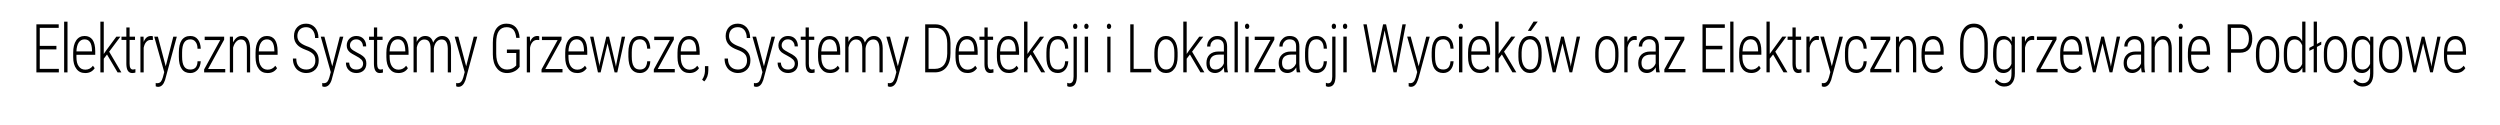 <?xml version="1.0" standalone="no"?><!DOCTYPE svg PUBLIC "-//W3C//DTD SVG 1.1//EN" "http://www.w3.org/Graphics/SVG/1.1/DTD/svg11.dtd"><svg xmlns="http://www.w3.org/2000/svg" version="1.1" width="1848px" height="92.5px" viewBox="0 -16 1848 92.5" style="top:-16px"><desc>Elektryczne Systemy Grzewcze, Systemy Detekcji i Lokalizacji Wyciek w oraz Elektryczne Ogrzewanie Pod ogowe</desc><defs/><g id="Polygon118781"><path d="m41.7 20.5l-12.3 0l0 14.4l14.1 0l0 2.6l-16.6 0l0-35.5l16.5 0l0 2.6l-14 0l0 13.3l12.3 0l0 2.6zm8.2 17l-2.5 0l0-37.5l2.5 0l0 37.5zm20.1-3.1c-1.6 2.4-3.9 3.6-7 3.6c-2.8 0-5-1-6.5-3.1c-1.6-2-2.4-4.9-2.4-8.7c0 0 0-3.2 0-3.2c0-3.9.7-6.9 2.2-9.1c1.5-2.2 3.6-3.3 6.2-3.3c2.6 0 4.5.9 5.9 2.8c1.3 1.9 2 4.7 2 8.6c.04 0 0 2.5 0 2.5l-13.9 0c0 0-.03 1.53 0 1.5c0 3.1.5 5.4 1.7 7c1.1 1.7 2.8 2.5 4.9 2.5c2.3 0 4.2-1 5.6-2.9c0 .04 1.3 1.8 1.3 1.8c0 0-.04.05 0 0zm-2-13.1c-.1-5.4-1.9-8.2-5.5-8.2c-1.8 0-3.3.8-4.3 2.3c-1 1.5-1.6 3.7-1.7 6.6c-.01 0 11.5 0 11.5 0l0-.7c0 0 .03-.01 0 0zm11.1 3l-2.4 3.1l0 10.1l-2.5 0l0-37.5l2.5 0l0 23.9l2-2.9l7.3-9.9l3 0l-8.3 11.1l9 15.3l-2.8 0l-7.8-13.2zm16.7-20l0 6.8l4 0l0 2.4l-4 0c0 0 .02 17.58 0 17.6c0 1.4.2 2.5.6 3.2c.4.7 1 1.1 1.9 1.1c.4 0 1-.1 1.8-.3c0 0 0 2.5 0 2.5c-.5.2-1.3.4-2.3.4c-2.9 0-4.3-2.2-4.4-6.6c.01.05 0-17.9 0-17.9l-3.6 0l0-2.4l3.6 0l0-6.8l2.4 0zm17.2 9.3c-.6-.1-1.1-.1-1.5-.1c-1.4 0-2.5.5-3.4 1.5c-.9 1-1.5 2.4-1.9 4.3c-.03-.04 0 18.2 0 18.2l-2.4 0l0-26.4l2.3 0c0 0 .07 3.94.1 3.9c1.1-2.9 2.9-4.4 5.4-4.4c.6 0 1.1.1 1.4.3c0 0 0 2.7 0 2.7zm9.5 19.4l5.6-21.9l2.6 0l-8.3 30.6c0 0-.42 1.49-.4 1.5c-1.1 3.3-2.8 5-5.1 5c-.6 0-1.2-.1-1.8-.4c0 0 0-2.5 0-2.5c.3.2.7.2 1.1.2c1 0 1.9-.3 2.6-1c.6-.7 1.2-1.9 1.6-3.4c.02-.04 1-3.8 1-3.8l-7.4-26.2l2.7 0l5.8 21.9zm18.2 2.4c1.7 0 3-.5 3.9-1.5c.9-1.1 1.4-2.6 1.4-4.6c0 0 2.4 0 2.4 0c-.2 2.7-.9 4.8-2.4 6.4c-1.4 1.5-3.2 2.3-5.3 2.3c-2.8 0-4.9-1-6.3-3c-1.5-2-2.2-5-2.2-9c0 0 0-3.2 0-3.2c0-4 .7-7.1 2.1-9.1c1.5-2.1 3.6-3.1 6.4-3.1c2.3 0 4.2.8 5.5 2.5c1.3 1.6 2.1 3.9 2.2 6.9c0 0-2.4 0-2.4 0c0-2.2-.5-3.9-1.5-5.1c-.9-1.2-2.2-1.8-3.8-1.8c-2.1 0-3.6.8-4.6 2.4c-1 1.6-1.5 4-1.5 7.3c0 0 0 3 0 3c0 3.3.5 5.8 1.5 7.3c1 1.6 2.5 2.3 4.6 2.3zm13.1-.4l12.7 0l0 2.5l-15.6 0l0-2.2l11.9-21.7l-11.5 0l0-2.5l14.4 0l0 2.2l-11.9 21.7zm18.4-23.9c0 0 .08 4.18.1 4.2c.7-1.4 1.6-2.6 2.6-3.4c1.1-.9 2.3-1.3 3.7-1.3c4.1 0 6.2 3.1 6.3 9.2c.02 0 0 17.7 0 17.7l-2.4 0c0 0 .03-17.41 0-17.4c0-2.4-.4-4.1-1.1-5.2c-.7-1.2-1.8-1.7-3.4-1.7c-1.2 0-2.4.5-3.4 1.6c-1 1-1.8 2.5-2.3 4.4c.02-.03 0 18.3 0 18.3l-2.4 0l0-26.4l2.3 0zm32.6 23.3c-1.6 2.4-3.9 3.6-7 3.6c-2.8 0-5-1-6.5-3.1c-1.6-2-2.4-4.9-2.4-8.7c0 0 0-3.2 0-3.2c0-3.9.7-6.9 2.2-9.1c1.5-2.2 3.6-3.3 6.2-3.3c2.6 0 4.5.9 5.9 2.8c1.3 1.9 2 4.7 2 8.6c.03 0 0 2.5 0 2.5l-13.9 0c0 0-.04 1.53 0 1.5c0 3.1.5 5.4 1.7 7c1.1 1.7 2.8 2.5 4.9 2.5c2.3 0 4.2-1 5.6-2.9c-.01.04 1.3 1.8 1.3 1.8c0 0-.05.05 0 0zm-2-13.1c-.1-5.4-1.9-8.2-5.5-8.2c-1.9 0-3.3.8-4.3 2.3c-1.1 1.5-1.6 3.7-1.7 6.6c-.02 0 11.5 0 11.5 0l0-.7c0 0 .02-.01 0 0zm30.3 7.5c0-2-.5-3.6-1.5-4.7c-1.1-1.2-2.9-2.3-5.7-3.3c-2.7-1-4.8-2.2-6-3.5c-1.7-1.7-2.6-3.9-2.6-6.6c0-2.7.8-5 2.5-6.7c1.7-1.7 3.8-2.5 6.5-2.5c2.7 0 4.9 1 6.6 2.9c1.7 2 2.5 4.6 2.5 7.7c0 0-2.5 0-2.5 0c0-2.4-.6-4.3-1.8-5.8c-1.2-1.5-2.8-2.2-4.8-2.2c-2 0-3.6.6-4.8 1.8c-1.1 1.2-1.7 2.8-1.7 4.7c0 1.8.6 3.3 1.6 4.4c1.1 1.2 2.9 2.2 5.2 3.1c2.4.8 4.2 1.8 5.4 2.7c1.2 1 2.1 2.1 2.7 3.4c.6 1.3.9 2.8.9 4.5c0 2.8-.8 5-2.5 6.7c-1.7 1.7-3.9 2.6-6.7 2.6c-1.8 0-3.5-.4-5-1.3c-1.6-.8-2.8-2.1-3.6-3.7c-.9-1.6-1.3-3.5-1.3-5.7c0 0 2.5 0 2.5 0c0 2.6.6 4.5 2 6c1.3 1.4 3.2 2.1 5.4 2.1c2 0 3.6-.6 4.9-1.8c1.2-1.2 1.8-2.8 1.8-4.8zm12.5 4.2l5.6-21.9l2.6 0l-8.3 30.6c0 0-.43 1.49-.4 1.5c-1.1 3.3-2.9 5-5.2 5c-.5 0-1.1-.1-1.7-.4c0 0 0-2.5 0-2.5c.3.2.7.2 1.1.2c1 0 1.9-.3 2.6-1c.6-.7 1.2-1.9 1.6-3.4c.01-.04 1-3.8 1-3.8l-7.4-26.2l2.7 0l5.8 21.9zm22.8-2c0-1.1-.4-2.1-1.3-3c-.8-.8-2.2-1.8-4.2-2.8c-2-1-3.4-1.9-4.2-2.5c-.8-.7-1.4-1.4-1.8-2.2c-.4-.8-.6-1.8-.6-2.9c0-2 .7-3.7 2-5c1.3-1.3 3-2 5.1-2c2.2 0 4 .7 5.3 2.1c1.3 1.4 2 3.3 2 5.6c0 0-2.4 0-2.4 0c0-1.5-.5-2.7-1.4-3.7c-.9-1-2.1-1.5-3.5-1.5c-1.5 0-2.6.4-3.4 1.3c-.9.8-1.3 1.8-1.3 3.1c0 1.1.3 1.9 1 2.6c.6.7 2 1.6 4.1 2.7c2.2 1.1 3.7 2 4.5 2.7c.9.7 1.5 1.5 1.9 2.3c.4.9.6 1.9.6 3.1c0 2.1-.6 3.9-2 5.2c-1.3 1.2-3.1 1.9-5.3 1.9c-2.3 0-4.2-.7-5.7-2.2c-1.4-1.4-2.1-3.2-2.1-5.5c0 0 2.4 0 2.4 0c.1 1.6.6 2.9 1.5 3.8c.9.9 2.2 1.3 3.9 1.3c1.5 0 2.7-.4 3.6-1.2c.9-.8 1.3-1.9 1.3-3.2zm10.4-26.7l0 6.8l4 0l0 2.4l-4 0c0 0 0 17.58 0 17.6c0 1.4.2 2.5.6 3.2c.4.7 1 1.1 1.9 1.1c.4 0 1-.1 1.7-.3c0 0 .1 2.5.1 2.5c-.6.2-1.3.4-2.4.4c-2.8 0-4.2-2.2-4.3-6.6c-.01.05 0-17.9 0-17.9l-3.6 0l0-2.4l3.6 0l0-6.8l2.4 0zm22.7 30.1c-1.5 2.4-3.9 3.6-7 3.6c-2.8 0-4.9-1-6.5-3.1c-1.6-2-2.4-4.9-2.4-8.7c0 0 0-3.2 0-3.2c0-3.9.8-6.9 2.3-9.1c1.5-2.2 3.5-3.3 6.2-3.3c2.5 0 4.5.9 5.8 2.8c1.4 1.9 2 4.7 2.1 8.6c-.03 0 0 2.5 0 2.5l-14 0c0 0 0 1.53 0 1.5c0 3.1.6 5.4 1.7 7c1.2 1.7 2.8 2.5 4.9 2.5c2.3 0 4.2-1 5.6-2.9c.03.04 1.3 1.8 1.3 1.8c0 0-.01.05 0 0zm-1.9-13.1c-.2-5.4-2-8.2-5.5-8.2c-1.9 0-3.4.8-4.4 2.3c-1 1.5-1.6 3.7-1.7 6.6c.02 0 11.6 0 11.6 0l0-.7c0 0-.04-.01 0 0zm8.4-10.2c0 0 .05 3.94 0 3.9c1.5-2.9 3.6-4.4 6.3-4.4c3.1 0 5 1.6 5.9 4.9c.8-1.7 1.7-2.9 2.9-3.7c1.1-.8 2.4-1.2 3.8-1.2c4.2 0 6.4 3.1 6.5 9.2c-.02-.02 0 17.7 0 17.7l-2.4 0c0 0-.03-17.55 0-17.6c-.1-2.2-.4-3.9-1.2-5c-.7-1.2-1.9-1.7-3.5-1.7c-1.5 0-2.8.7-3.8 1.9c-1 1.3-1.6 2.9-1.8 4.8c.04.02 0 17.6 0 17.6l-2.4 0c0 0 0-17.48 0-17.5c0-2.3-.4-4-1.1-5.1c-.8-1.2-2-1.7-3.6-1.7c-1.3 0-2.4.5-3.4 1.5c-1 1-1.7 2.5-2.1 4.4c-.01.02 0 18.4 0 18.4l-2.4 0l0-26.4l2.3 0zm36.6 21.9l5.6-21.9l2.6 0l-8.3 30.6c0 0-.44 1.49-.4 1.5c-1.2 3.3-2.9 5-5.2 5c-.5 0-1.1-.1-1.7-.4c0 0 0-2.5 0-2.5c.3.2.7.2 1.1.2c1 0 1.9-.3 2.5-1c.7-.7 1.3-1.9 1.7-3.4c0-.04 1-3.8 1-3.8l-7.4-26.2l2.7 0l5.8 21.9zm39.5.4c-1.1 1.5-2.4 2.7-4 3.4c-1.6.8-3.4 1.2-5.3 1.2c-3.2 0-5.8-1.2-7.6-3.7c-1.9-2.4-2.9-5.8-2.9-10.1c0 0 0-8.7 0-8.7c0-4.5.9-8 2.6-10.4c1.8-2.4 4.3-3.6 7.5-3.6c3 0 5.2.9 6.9 2.7c1.6 1.8 2.6 4.4 2.8 7.8c0 0-2.5 0-2.5 0c-.3-2.7-1-4.7-2.1-6c-1.2-1.3-2.9-1.9-5-1.9c-2.6 0-4.5 1-5.8 2.9c-1.3 1.9-1.9 4.8-1.9 8.5c0 0 0 8.2 0 8.2c0 3.7.7 6.6 2.1 8.6c1.4 2.1 3.4 3.1 5.9 3.1c2.8 0 5-1 6.8-3c-.01.05 0-9.2 0-9.2l-6.9 0l0-2.6l9.4 0c0 0-.01 12.77 0 12.8zm14.5-19.8c-.6-.1-1.1-.1-1.5-.1c-1.4 0-2.5.5-3.4 1.5c-.9 1-1.6 2.4-1.9 4.3c-.03-.04 0 18.2 0 18.2l-2.4 0l0-26.4l2.3 0c0 0 .07 3.94.1 3.9c1.1-2.9 2.9-4.4 5.4-4.4c.6 0 1.1.1 1.4.3c0 0 0 2.7 0 2.7zm4.5 21.4l12.7 0l0 2.5l-15.5 0l0-2.2l11.9-21.7l-11.6 0l0-2.5l14.5 0l0 2.2l-12 21.7zm30.6-.6c-1.6 2.4-3.9 3.6-7 3.6c-2.8 0-5-1-6.5-3.1c-1.6-2-2.4-4.9-2.4-8.7c0 0 0-3.2 0-3.2c0-3.9.7-6.9 2.2-9.1c1.6-2.2 3.6-3.3 6.3-3.3c2.5 0 4.5.9 5.8 2.8c1.3 1.9 2 4.7 2 8.6c.05 0 0 2.5 0 2.5l-13.9 0c0 0-.03 1.53 0 1.5c0 3.1.6 5.4 1.7 7c1.2 1.7 2.8 2.5 4.9 2.5c2.3 0 4.2-1 5.6-2.9c.01.04 1.3 1.8 1.3 1.8c0 0-.03.05 0 0zm-2-13.1c-.1-5.4-1.9-8.2-5.4-8.2c-1.9 0-3.4.8-4.4 2.3c-1 1.5-1.6 3.7-1.7 6.6c0 0 11.5 0 11.5 0l0-.7c0 0 .03-.01 0 0zm11.2 10.2l.2 1.5l.2-1.6l4.9-20.3l2 0l4.7 20.1l.4 2.1l.3-1.9l4-20.3l2.5 0l-5.8 26.4l-2 0l-5.1-21l-.1-.6l-.1.6l-5 21l-2 0l-5.8-26.4l2.5 0l4.2 20.4zm30.2 3.9c1.6 0 2.9-.5 3.8-1.5c.9-1.1 1.4-2.6 1.5-4.6c0 0 2.3 0 2.3 0c-.1 2.7-.9 4.8-2.3 6.4c-1.4 1.5-3.2 2.3-5.3 2.3c-2.8 0-4.9-1-6.4-3c-1.4-2-2.1-5-2.2-9c0 0 0-3.2 0-3.2c0-4 .8-7.1 2.2-9.1c1.4-2.1 3.5-3.1 6.3-3.1c2.4 0 4.2.8 5.6 2.5c1.3 1.6 2 3.9 2.1 6.9c0 0-2.3 0-2.3 0c-.1-2.2-.6-3.9-1.5-5.1c-.9-1.2-2.2-1.8-3.9-1.8c-2 0-3.6.8-4.6 2.4c-.9 1.6-1.4 4-1.4 7.3c0 0 0 3 0 3c0 3.3.5 5.8 1.5 7.3c.9 1.6 2.5 2.3 4.6 2.3zm13.1-.4l12.6 0l0 2.5l-15.5 0l0-2.2l11.9-21.7l-11.6 0l0-2.5l14.5 0l0 2.2l-11.9 21.7zm30.5-.6c-1.6 2.4-3.9 3.6-7 3.6c-2.8 0-5-1-6.5-3.1c-1.6-2-2.4-4.9-2.4-8.7c0 0 0-3.2 0-3.2c0-3.9.7-6.9 2.3-9.1c1.5-2.2 3.5-3.3 6.2-3.3c2.5 0 4.5.9 5.8 2.8c1.3 1.9 2 4.7 2.1 8.6c-.05 0 0 2.5 0 2.5l-14 0c0 0-.02 1.53 0 1.5c0 3.1.6 5.4 1.7 7c1.2 1.7 2.8 2.5 4.9 2.5c2.3 0 4.2-1 5.6-2.9c.02.04 1.3 1.8 1.3 1.8c0 0-.02.05 0 0zm-2-13.1c-.1-5.4-1.9-8.2-5.4-8.2c-1.9 0-3.4.8-4.4 2.3c-1 1.5-1.6 3.7-1.7 6.6c0 0 11.5 0 11.5 0l0-.7c0 0 .04-.01 0 0zm8.9 14.6c0 3.4-1 6.2-3 8.3c0 0-1.6-1.3-1.6-1.3c1.4-2 2-4.1 2.1-6.2c-.02-.03 0-3.8 0-3.8l2.5 0l0 3c0 0 .02-.04 0 0zm28.6-7.1c0-2-.5-3.6-1.5-4.7c-1-1.2-2.9-2.3-5.7-3.3c-2.7-1-4.7-2.2-6-3.5c-1.7-1.7-2.6-3.9-2.6-6.6c0-2.7.9-5 2.5-6.7c1.7-1.7 3.8-2.5 6.5-2.5c2.7 0 4.9 1 6.6 2.9c1.7 2 2.5 4.6 2.5 7.7c0 0-2.5 0-2.5 0c0-2.4-.6-4.3-1.7-5.8c-1.2-1.5-2.9-2.2-4.9-2.2c-2 0-3.6.6-4.8 1.8c-1.1 1.2-1.7 2.8-1.7 4.7c0 1.8.6 3.3 1.6 4.4c1.1 1.2 2.9 2.2 5.2 3.1c2.4.8 4.2 1.8 5.4 2.7c1.2 1 2.1 2.1 2.7 3.4c.6 1.3.9 2.8.9 4.5c0 2.8-.8 5-2.5 6.7c-1.7 1.7-3.9 2.6-6.7 2.6c-1.8 0-3.5-.4-5-1.3c-1.6-.8-2.8-2.1-3.6-3.7c-.9-1.6-1.3-3.5-1.3-5.7c0 0 2.5 0 2.5 0c0 2.6.6 4.5 2 6c1.3 1.4 3.2 2.1 5.4 2.1c2 0 3.6-.6 4.9-1.8c1.2-1.2 1.8-2.8 1.8-4.8zm12.5 4.2l5.6-21.9l2.6 0l-8.3 30.6c0 0-.42 1.49-.4 1.5c-1.1 3.3-2.8 5-5.1 5c-.6 0-1.2-.1-1.8-.4c0 0 0-2.5 0-2.5c.3.2.7.2 1.1.2c1 0 1.9-.3 2.6-1c.6-.7 1.2-1.9 1.6-3.4c.02-.04 1-3.8 1-3.8l-7.4-26.2l2.7 0l5.8 21.9zm22.8-2c0-1.1-.4-2.1-1.3-3c-.8-.8-2.2-1.8-4.2-2.8c-2-1-3.4-1.9-4.2-2.5c-.8-.7-1.4-1.4-1.8-2.2c-.4-.8-.6-1.8-.6-2.9c0-2 .7-3.7 2-5c1.3-1.3 3-2 5.1-2c2.2 0 4 .7 5.3 2.1c1.3 1.4 2 3.3 2 5.6c0 0-2.4 0-2.4 0c0-1.5-.5-2.7-1.4-3.7c-.9-1-2.1-1.5-3.5-1.5c-1.5 0-2.6.4-3.4 1.3c-.8.8-1.3 1.8-1.3 3.1c0 1.1.4 1.9 1 2.6c.6.7 2 1.6 4.1 2.7c2.2 1.1 3.7 2 4.5 2.7c.9.7 1.5 1.5 1.9 2.3c.4.9.6 1.9.6 3.1c0 2.1-.6 3.9-2 5.2c-1.3 1.2-3.1 1.9-5.3 1.9c-2.3 0-4.2-.7-5.7-2.2c-1.4-1.4-2.1-3.2-2.1-5.5c0 0 2.4 0 2.4 0c.1 1.6.6 2.9 1.5 3.8c.9.9 2.2 1.3 3.9 1.3c1.5 0 2.7-.4 3.6-1.2c.9-.8 1.3-1.9 1.3-3.2zm10.4-26.7l0 6.8l4 0l0 2.4l-4 0c0 0 0 17.58 0 17.6c0 1.4.2 2.5.6 3.2c.4.7 1 1.1 1.9 1.1c.4 0 1-.1 1.7-.3c0 0 .1 2.5.1 2.5c-.5.2-1.3.4-2.4.4c-2.8 0-4.2-2.2-4.3-6.6c-.01.05 0-17.9 0-17.9l-3.6 0l0-2.4l3.6 0l0-6.8l2.4 0zm22.7 30.1c-1.5 2.4-3.9 3.6-7 3.6c-2.8 0-4.9-1-6.5-3.1c-1.6-2-2.4-4.9-2.4-8.7c0 0 0-3.2 0-3.2c0-3.9.8-6.9 2.3-9.1c1.5-2.2 3.6-3.3 6.2-3.3c2.5 0 4.5.9 5.8 2.8c1.4 1.9 2.1 4.7 2.1 8.6c-.02 0 0 2.5 0 2.5l-14 0c0 0 .01 1.53 0 1.5c0 3.1.6 5.4 1.7 7c1.2 1.7 2.8 2.5 4.9 2.5c2.3 0 4.2-1 5.6-2.9c.04.04 1.3 1.8 1.3 1.8c0 0 0 .05 0 0zm-1.9-13.1c-.1-5.4-2-8.2-5.5-8.2c-1.9 0-3.4.8-4.4 2.3c-1 1.5-1.6 3.7-1.7 6.6c.03 0 11.6 0 11.6 0l0-.7c0 0-.03-.01 0 0zm8.4-10.2c0 0 .05 3.94.1 3.9c1.4-2.9 3.5-4.4 6.3-4.4c3 0 4.9 1.6 5.8 4.9c.8-1.7 1.7-2.9 2.9-3.7c1.1-.8 2.4-1.2 3.8-1.2c4.2 0 6.4 3.1 6.5 9.2c-.01-.02 0 17.7 0 17.7l-2.4 0c0 0-.02-17.55 0-17.6c-.1-2.2-.4-3.9-1.2-5c-.7-1.2-1.9-1.7-3.5-1.7c-1.5 0-2.8.7-3.8 1.9c-1 1.3-1.6 2.9-1.8 4.8c.04.02 0 17.6 0 17.6l-2.4 0c0 0 .01-17.48 0-17.5c0-2.3-.4-4-1.1-5.1c-.8-1.2-2-1.7-3.6-1.7c-1.3 0-2.4.5-3.4 1.5c-1 1-1.7 2.5-2.1 4.4c0 .02 0 18.4 0 18.4l-2.4 0l0-26.4l2.3 0zm36.6 21.9l5.6-21.9l2.6 0l-8.3 30.6c0 0-.43 1.49-.4 1.5c-1.1 3.3-2.9 5-5.2 5c-.5 0-1.1-.1-1.7-.4c0 0 0-2.5 0-2.5c.3.2.7.2 1.1.2c1 0 1.9-.3 2.6-1c.6-.7 1.2-1.9 1.6-3.4c.01-.04 1-3.8 1-3.8l-7.4-26.2l2.7 0l5.8 21.9zm20.2 4.5l0-35.5c0 0 7.48-.05 7.5 0c3.4 0 6.1 1.2 8.1 3.7c2 2.4 3.1 5.8 3.1 10.1c0 0 0 7.5 0 7.5c0 4.5-1 7.9-3 10.4c-2 2.5-4.9 3.8-8.5 3.8c-.03 0-7.2 0-7.2 0zm2.5-32.9l0 30.3c0 0 4.8.01 4.8 0c2.8 0 5-1 6.6-2.9c1.5-2 2.3-4.8 2.4-8.4c0 0 0-7.5 0-7.5c0-3.6-.8-6.5-2.3-8.5c-1.5-2-3.7-3-6.6-3c.01-.01-4.9 0-4.9 0zm35.8 29.8c-1.6 2.4-3.9 3.6-7 3.6c-2.8 0-5-1-6.5-3.1c-1.6-2-2.4-4.9-2.4-8.7c0 0 0-3.2 0-3.2c0-3.9.7-6.9 2.3-9.1c1.5-2.2 3.5-3.3 6.2-3.3c2.5 0 4.5.9 5.8 2.8c1.3 1.9 2 4.7 2.1 8.6c-.04 0 0 2.5 0 2.5l-14 0c0 0-.02 1.53 0 1.5c0 3.1.6 5.4 1.7 7c1.2 1.7 2.8 2.5 4.9 2.5c2.3 0 4.2-1 5.6-2.9c.02.04 1.3 1.8 1.3 1.8c0 0-.02.05 0 0zm-2-13.1c-.1-5.4-1.9-8.2-5.4-8.2c-1.9 0-3.4.8-4.4 2.3c-1 1.5-1.6 3.7-1.7 6.6c.01 0 11.5 0 11.5 0l0-.7c0 0 .04-.01 0 0zm9.9-17l0 6.8l4 0l0 2.4l-4 0c0 0-.02 17.58 0 17.6c0 1.4.2 2.5.6 3.2c.3.7 1 1.1 1.9 1.1c.4 0 .9-.1 1.7-.3c0 0 .1 2.5.1 2.5c-.6.2-1.4.4-2.4.4c-2.8 0-4.3-2.2-4.3-6.6c-.03.05 0-17.9 0-17.9l-3.7 0l0-2.4l3.7 0l0-6.8l2.4 0zm22.7 30.1c-1.6 2.4-3.9 3.6-7 3.6c-2.8 0-5-1-6.5-3.1c-1.6-2-2.4-4.9-2.4-8.7c0 0 0-3.2 0-3.2c0-3.9.7-6.9 2.3-9.1c1.5-2.2 3.5-3.3 6.2-3.3c2.5 0 4.5.9 5.8 2.8c1.3 1.9 2 4.7 2.1 8.6c-.05 0 0 2.5 0 2.5l-14 0c0 0-.02 1.53 0 1.5c0 3.1.6 5.4 1.7 7c1.2 1.7 2.8 2.5 4.9 2.5c2.3 0 4.2-1 5.6-2.9c.01.04 1.3 1.8 1.3 1.8c0 0-.03.05 0 0zm-2-13.1c-.1-5.4-1.9-8.2-5.4-8.2c-1.9 0-3.4.8-4.4 2.3c-1 1.5-1.6 3.7-1.7 6.6c0 0 11.5 0 11.5 0l0-.7c0 0 .04-.01 0 0zm11.1 3l-2.4 3.1l0 10.1l-2.5 0l0-37.5l2.5 0l0 23.9l2-2.9l7.3-9.9l3 0l-8.3 11.1l9.1 15.3l-2.9 0l-7.8-13.2zm20.1 11.1c1.7 0 3-.5 3.9-1.5c.9-1.1 1.4-2.6 1.4-4.6c0 0 2.4 0 2.4 0c-.2 2.7-.9 4.8-2.4 6.4c-1.4 1.5-3.2 2.3-5.3 2.3c-2.8 0-4.9-1-6.3-3c-1.5-2-2.2-5-2.2-9c0 0 0-3.2 0-3.2c0-4 .7-7.1 2.1-9.1c1.5-2.1 3.6-3.1 6.4-3.1c2.3 0 4.2.8 5.5 2.5c1.3 1.6 2.1 3.9 2.2 6.9c0 0-2.4 0-2.4 0c0-2.2-.5-3.9-1.5-5.1c-.9-1.2-2.2-1.8-3.8-1.8c-2.1 0-3.6.8-4.6 2.4c-1 1.6-1.5 4-1.5 7.3c0 0 0 3 0 3c0 3.3.5 5.8 1.5 7.3c1 1.6 2.5 2.3 4.6 2.3zm14-24.3c0 0 .01 29.33 0 29.3c0 5.2-1.7 7.8-5.2 7.8c-.7 0-1.3-.2-1.9-.5c0 0 0-2.5 0-2.5c.6.3 1.1.4 1.6.4c2.1 0 3.1-1.7 3.1-5c0 0 0-29.5 0-29.5l2.4 0zm-2.8-7.6c0-.6.2-1.1.4-1.4c.3-.4.7-.6 1.2-.6c.5 0 .9.2 1.2.6c.3.3.4.8.4 1.4c0 .5-.1 1-.4 1.4c-.3.4-.7.5-1.2.5c-.5 0-.9-.1-1.2-.5c-.2-.4-.4-.9-.4-1.4zm11.1 34l-2.5 0l0-26.4l2.5 0l0 26.4zm-2.8-34c0-.6.1-1.1.4-1.4c.3-.4.7-.6 1.2-.6c.5 0 .9.2 1.1.6c.3.3.5.8.5 1.4c0 .5-.2 1-.5 1.4c-.2.4-.6.5-1.1.5c-.5 0-.9-.1-1.2-.5c-.3-.4-.4-.9-.4-1.4zm19.4 34l-2.4 0l0-26.4l2.4 0l0 26.4zm-2.7-34c0-.6.1-1.1.4-1.4c.3-.4.6-.6 1.1-.6c.6 0 1 .2 1.2.6c.3.3.5.8.5 1.4c0 .5-.2 1-.5 1.4c-.2.4-.6.5-1.2.5c-.5 0-.8-.1-1.1-.5c-.3-.4-.4-.9-.4-1.4zm19.8 31.4l13 0l0 2.6l-15.5 0l0-35.5l2.5 0l0 32.9zm15.3-12c0-3.8.8-6.8 2.3-9c1.6-2.2 3.7-3.3 6.3-3.3c2.7 0 4.8 1.1 6.3 3.3c1.5 2.1 2.3 5.2 2.3 9c0 0 0 2.8 0 2.8c0 3.9-.7 6.9-2.3 9c-1.5 2.2-3.6 3.3-6.2 3.3c-2.7 0-4.7-1.1-6.3-3.2c-1.5-2.1-2.3-5-2.4-8.7c0 0 0-3.2 0-3.2zm2.5 2.8c0 3 .5 5.4 1.6 7.1c1.1 1.8 2.6 2.6 4.6 2.6c1.9 0 3.5-.8 4.5-2.5c1.1-1.6 1.6-4 1.6-7.2c0 0 0-2.8 0-2.8c0-3-.5-5.4-1.6-7.1c-1.1-1.8-2.7-2.7-4.6-2.7c-1.9 0-3.3.9-4.4 2.6c-1.1 1.7-1.7 4.1-1.7 7c0 0 0 3 0 3zm23.8-1.4l-2.4 3.1l0 10.1l-2.5 0l0-37.5l2.5 0l0 23.9l2-2.9l7.3-9.9l3 0l-8.3 11.1l9.1 15.3l-2.9 0l-7.8-13.2zm25.5 13.2c-.2-.8-.3-2.1-.4-3.7c-.7 1.4-1.7 2.4-2.8 3.1c-1.1.7-2.4 1.1-3.7 1.1c-2 0-3.6-.7-4.7-1.9c-1.2-1.3-1.7-3.2-1.7-5.5c0-2.6.8-4.7 2.3-6.2c1.6-1.5 3.8-2.3 6.5-2.3c.04.02 4.1 0 4.1 0c0 0-.02-3.67 0-3.7c0-1.9-.4-3.2-1.3-4c-.8-.9-2-1.3-3.6-1.3c-1.5 0-2.7.5-3.7 1.5c-1 1-1.4 2.2-1.4 3.8c0 0-2.4 0-2.4 0c0-2.2.7-4 2.1-5.5c1.5-1.6 3.3-2.3 5.5-2.3c2.3 0 4.1.7 5.3 2c1.3 1.3 1.9 3.3 1.9 5.8c0 0 0 13 0 13c0 2.6.2 4.5.6 5.8c0 .01 0 .3 0 .3c0 0-2.56 0-2.6 0zm-10.9-7.2c0 3.4 1.4 5.1 4.3 5.1c1.4 0 2.7-.4 3.8-1.3c1.1-.8 1.9-1.9 2.4-3.3c-.02.01 0-6.4 0-6.4c0 0-3.84-.01-3.8 0c-2.2 0-3.9.6-5 1.6c-1.1 1.1-1.7 2.5-1.7 4.3c0 0 0 0 0 0zm20.8 7.2l-2.4 0l0-37.5l2.4 0l0 37.5zm8 0l-2.4 0l0-26.4l2.4 0l0 26.4zm-2.7-34c0-.6.1-1.1.4-1.4c.3-.4.6-.6 1.2-.6c.5 0 .9.2 1.1.6c.3.3.5.8.5 1.4c0 .5-.2 1-.5 1.4c-.2.4-.6.5-1.1.5c-.6 0-.9-.1-1.2-.5c-.3-.4-.4-.9-.4-1.4zm9.8 31.5l12.6 0l0 2.5l-15.5 0l0-2.2l11.9-21.7l-11.6 0l0-2.5l14.5 0l0 2.2l-11.9 21.7zm28.5 2.5c-.2-.8-.4-2.1-.4-3.7c-.8 1.4-1.7 2.4-2.8 3.1c-1.2.7-2.4 1.1-3.7 1.1c-2.1 0-3.6-.7-4.8-1.9c-1.1-1.3-1.7-3.2-1.7-5.5c0-2.6.8-4.7 2.4-6.2c1.6-1.5 3.7-2.3 6.5-2.3c0 .02 4 0 4 0c0 0 .04-3.67 0-3.7c0-1.9-.4-3.2-1.2-4c-.8-.9-2.1-1.3-3.7-1.3c-1.5 0-2.7.5-3.6 1.5c-1 1-1.5 2.2-1.5 3.8c0 0-2.4 0-2.4 0c0-2.2.7-4 2.2-5.5c1.4-1.6 3.2-2.3 5.4-2.3c2.4 0 4.2.7 5.4 2c1.2 1.3 1.8 3.3 1.8 5.8c0 0 0 13 0 13c0 2.6.2 4.5.7 5.8c-.04.01 0 .3 0 .3c0 0-2.6 0-2.6 0zm-10.9-7.2c0 3.4 1.4 5.1 4.3 5.1c1.4 0 2.6-.4 3.7-1.3c1.1-.8 1.9-1.9 2.4-3.3c.04.01 0-6.4 0-6.4c0 0-3.78-.01-3.8 0c-2.2 0-3.8.6-5 1.6c-1.1 1.1-1.6 2.5-1.6 4.3c0 0 0 0 0 0zm25.5 5.1c1.7 0 3-.5 3.9-1.5c.9-1.1 1.4-2.6 1.4-4.6c0 0 2.4 0 2.4 0c-.2 2.7-.9 4.8-2.3 6.4c-1.5 1.5-3.2 2.3-5.4 2.3c-2.8 0-4.9-1-6.3-3c-1.5-2-2.2-5-2.2-9c0 0 0-3.2 0-3.2c0-4 .7-7.1 2.1-9.1c1.5-2.1 3.6-3.1 6.4-3.1c2.3 0 4.2.8 5.5 2.5c1.4 1.6 2.1 3.9 2.2 6.9c0 0-2.4 0-2.4 0c0-2.2-.5-3.9-1.4-5.1c-1-1.2-2.2-1.8-3.9-1.8c-2.1 0-3.6.8-4.6 2.4c-1 1.6-1.5 4-1.5 7.3c0 0 0 3 0 3c0 3.3.5 5.8 1.5 7.3c1 1.6 2.5 2.3 4.6 2.3zm14-24.3c0 0 .01 29.33 0 29.3c0 5.2-1.7 7.8-5.2 7.8c-.7 0-1.3-.2-1.9-.5c0 0 0-2.5 0-2.5c.6.3 1.1.4 1.6.4c2.1 0 3.1-1.7 3.1-5c0 0 0-29.5 0-29.5l2.4 0zm-2.8-7.6c0-.6.2-1.1.4-1.4c.3-.4.7-.6 1.2-.6c.5 0 .9.2 1.2.6c.3.3.4.8.4 1.4c0 .5-.1 1-.4 1.4c-.3.4-.7.5-1.2.5c-.5 0-.9-.1-1.2-.5c-.2-.4-.4-.9-.4-1.4zm11.1 34l-2.5 0l0-26.4l2.5 0l0 26.4zm-2.8-34c0-.6.1-1.1.4-1.4c.3-.4.7-.6 1.2-.6c.5 0 .9.2 1.2.6c.2.3.4.8.4 1.4c0 .5-.2 1-.4 1.4c-.3.4-.7.5-1.2.5c-.5 0-.9-.1-1.2-.5c-.3-.4-.4-.9-.4-1.4zm22.3 24.3l.8 5.3l1-5l5.6-26.1l2.2 0l5.6 26.1l1 5.1l.8-5.4l4.7-25.8l2.5 0l-6.8 35.5l-2.3 0l-5.9-27.7l-.7-3.3l-.6 3.3l-6 27.7l-2.4 0l-6.7-35.5l2.5 0l4.7 25.8zm33.7 5.2l5.6-21.9l2.6 0l-8.3 30.6c0 0-.45 1.49-.5 1.5c-1.1 3.3-2.8 5-5.1 5c-.5 0-1.1-.1-1.7-.4c0 0 0-2.5 0-2.5c.3.2.7.2 1.1.2c1 0 1.9-.3 2.5-1c.7-.7 1.2-1.9 1.7-3.4c-.02-.04 1-3.8 1-3.8l-7.4-26.2l2.6 0l5.9 21.9zm18.2 2.4c1.6 0 2.9-.5 3.8-1.5c.9-1.1 1.4-2.6 1.5-4.6c0 0 2.3 0 2.3 0c-.1 2.7-.9 4.8-2.3 6.4c-1.4 1.5-3.2 2.3-5.3 2.3c-2.8 0-4.9-1-6.4-3c-1.4-2-2.1-5-2.2-9c0 0 0-3.2 0-3.2c0-4 .8-7.1 2.2-9.1c1.4-2.1 3.5-3.1 6.3-3.1c2.4 0 4.2.8 5.6 2.5c1.3 1.6 2 3.9 2.1 6.9c0 0-2.3 0-2.3 0c-.1-2.2-.6-3.9-1.5-5.1c-.9-1.2-2.2-1.8-3.9-1.8c-2 0-3.6.8-4.6 2.4c-.9 1.6-1.4 4-1.4 7.3c0 0 0 3 0 3c0 3.3.5 5.8 1.5 7.3c.9 1.6 2.5 2.3 4.6 2.3zm14.1 2.1l-2.5 0l0-26.4l2.5 0l0 26.4zm-2.8-34c0-.6.1-1.1.4-1.4c.3-.4.7-.6 1.2-.6c.5 0 .9.2 1.2.6c.3.3.4.8.4 1.4c0 .5-.1 1-.4 1.4c-.3.4-.7.5-1.2.5c-.5 0-.9-.1-1.2-.5c-.3-.4-.4-.9-.4-1.4zm22.9 30.9c-1.6 2.4-3.9 3.6-7 3.6c-2.8 0-5-1-6.5-3.1c-1.6-2-2.4-4.9-2.4-8.7c0 0 0-3.2 0-3.2c0-3.9.7-6.9 2.2-9.1c1.6-2.2 3.6-3.3 6.3-3.3c2.5 0 4.5.9 5.8 2.8c1.3 1.9 2 4.7 2 8.6c.05 0 0 2.5 0 2.5l-13.9 0c0 0-.02 1.53 0 1.5c0 3.1.6 5.4 1.7 7c1.2 1.7 2.8 2.5 4.9 2.5c2.3 0 4.2-1 5.6-2.9c.01.04 1.3 1.8 1.3 1.8c0 0-.03.05 0 0zm-2-13.1c-.1-5.4-1.9-8.2-5.4-8.2c-1.9 0-3.4.8-4.4 2.3c-1 1.5-1.6 3.7-1.7 6.6c0 0 11.5 0 11.5 0l0-.7c0 0 .04-.01 0 0zm11.1 3l-2.4 3.1l0 10.1l-2.5 0l0-37.5l2.5 0l0 23.9l2-2.9l7.3-9.9l3 0l-8.3 11.1l9.1 15.3l-2.9 0l-7.8-13.2zm12.2-1.4c0-3.8.8-6.8 2.3-9c1.5-2.2 3.6-3.3 6.3-3.3c2.6 0 4.7 1.1 6.3 3.3c1.5 2.1 2.3 5.2 2.3 9c0 0 0 2.8 0 2.8c0 3.9-.8 6.9-2.3 9c-1.6 2.2-3.7 3.3-6.3 3.3c-2.6 0-4.7-1.1-6.2-3.2c-1.6-2.1-2.4-5-2.4-8.7c0 0 0-3.2 0-3.2zm2.4 2.8c0 3 .6 5.4 1.7 7.1c1.1 1.8 2.6 2.6 4.5 2.6c2 0 3.5-.8 4.6-2.5c1-1.6 1.5-4 1.6-7.2c0 0 0-2.8 0-2.8c0-3-.6-5.4-1.7-7.1c-1.1-1.8-2.6-2.7-4.5-2.7c-1.9 0-3.4.9-4.5 2.6c-1.1 1.7-1.6 4.1-1.7 7c0 0 0 3 0 3zm8.8-25.7l3.1 0l-5 6.9l-2.3-.1l4.2-6.8zm15.2 31.5l.2 1.5l.2-1.6l4.8-20.3l2 0l4.8 20.1l.3 2.1l.3-1.9l4.1-20.3l2.5 0l-5.8 26.4l-2 0l-5.1-21l-.1-.6l-.1.6l-5 21l-2.1 0l-5.7-26.4l2.5 0l4.2 20.4zm30.4-8.6c0-3.8.8-6.8 2.3-9c1.6-2.2 3.7-3.3 6.3-3.3c2.7 0 4.8 1.1 6.3 3.3c1.5 2.1 2.3 5.2 2.3 9c0 0 0 2.8 0 2.8c0 3.9-.7 6.9-2.3 9c-1.5 2.2-3.6 3.3-6.2 3.3c-2.7 0-4.7-1.1-6.3-3.2c-1.5-2.1-2.3-5-2.4-8.7c0 0 0-3.2 0-3.2zm2.5 2.8c0 3 .5 5.4 1.6 7.1c1.1 1.8 2.6 2.6 4.6 2.6c2 0 3.5-.8 4.5-2.5c1.1-1.6 1.6-4 1.6-7.2c0 0 0-2.8 0-2.8c0-3-.5-5.4-1.6-7.1c-1.1-1.8-2.6-2.7-4.6-2.7c-1.8 0-3.3.9-4.4 2.6c-1.1 1.7-1.7 4.1-1.7 7c0 0 0 3 0 3zm28.2-12.1c-.6-.1-1.1-.1-1.5-.1c-1.4 0-2.5.5-3.4 1.5c-.9 1-1.6 2.4-1.9 4.3c-.03-.04 0 18.2 0 18.2l-2.4 0l0-26.4l2.3 0c0 0 .07 3.94.1 3.9c1.1-2.9 2.9-4.4 5.4-4.4c.6 0 1.1.1 1.4.3c0 0 0 2.7 0 2.7zm14.4 23.9c-.2-.8-.3-2.1-.4-3.7c-.7 1.4-1.7 2.4-2.8 3.1c-1.1.7-2.4 1.1-3.7 1.1c-2 0-3.6-.7-4.7-1.9c-1.2-1.3-1.7-3.2-1.7-5.5c0-2.6.8-4.7 2.3-6.2c1.6-1.5 3.8-2.3 6.5-2.3c.04.02 4.1 0 4.1 0c0 0-.02-3.67 0-3.7c0-1.9-.4-3.2-1.3-4c-.8-.9-2-1.3-3.6-1.3c-1.5 0-2.7.5-3.7 1.5c-1 1-1.4 2.2-1.4 3.8c0 0-2.5 0-2.5 0c0-2.2.8-4 2.2-5.5c1.5-1.6 3.3-2.3 5.5-2.3c2.3 0 4.1.7 5.3 2c1.3 1.3 1.9 3.3 1.9 5.8c0 0 0 13 0 13c0 2.6.2 4.5.6 5.8c0 .01 0 .3 0 .3c0 0-2.57 0-2.6 0zm-10.9-7.2c0 3.4 1.4 5.1 4.3 5.1c1.4 0 2.7-.4 3.8-1.3c1.1-.8 1.9-1.9 2.4-3.3c-.02.01 0-6.4 0-6.4c0 0-3.85-.01-3.8 0c-2.2 0-3.9.6-5 1.6c-1.1 1.1-1.7 2.5-1.7 4.3c0 0 0 0 0 0zm19.8 4.7l12.7 0l0 2.5l-15.6 0l0-2.2l11.9-21.7l-11.6 0l0-2.5l14.5 0l0 2.2l-11.9 21.7zm40-14.5l-12.2 0l0 14.4l14.1 0l0 2.6l-16.6 0l0-35.5l16.5 0l0 2.6l-14 0l0 13.3l12.2 0l0 2.6zm8.2 17l-2.4 0l0-37.5l2.4 0l0 37.5zm20.1-3.1c-1.5 2.4-3.8 3.6-7 3.6c-2.7 0-4.9-1-6.5-3.1c-1.5-2-2.3-4.9-2.4-8.7c0 0 0-3.2 0-3.2c0-3.9.8-6.9 2.3-9.1c1.5-2.2 3.6-3.3 6.2-3.3c2.6 0 4.5.9 5.9 2.8c1.3 1.9 2 4.7 2 8.6c.01 0 0 2.5 0 2.5l-14 0c0 0 .04 1.53 0 1.5c0 3.1.6 5.4 1.8 7c1.1 1.7 2.7 2.5 4.8 2.5c2.4 0 4.2-1 5.7-2.9c-.03.04 1.2 1.8 1.2 1.8c0 0 .03.05 0 0zm-1.9-13.1c-.1-5.4-1.9-8.2-5.5-8.2c-1.9 0-3.3.8-4.4 2.3c-1 1.5-1.5 3.7-1.6 6.6c-.04 0 11.5 0 11.5 0l0-.7c0 0 0-.01 0 0zm11.1 3l-2.5 3.1l0 10.1l-2.4 0l0-37.5l2.4 0l0 23.9l2.1-2.9l7.2-9.9l3 0l-8.2 11.1l9 15.3l-2.9 0l-7.7-13.2zm16.7-20l0 6.8l4 0l0 2.4l-4 0c0 0-.01 17.58 0 17.6c0 1.4.2 2.5.6 3.2c.4.7 1 1.1 1.9 1.1c.4 0 1-.1 1.7-.3c0 0 .1 2.5.1 2.5c-.6.2-1.3.4-2.4.4c-2.8 0-4.2-2.2-4.3-6.6c-.02.05 0-17.9 0-17.9l-3.6 0l0-2.4l3.6 0l0-6.8l2.4 0zm17.1 9.3c-.5-.1-1-.1-1.5-.1c-1.3 0-2.4.5-3.3 1.5c-.9 1-1.6 2.4-2 4.3c.05-.04 0 18.2 0 18.2l-2.4 0l0-26.4l2.4 0c0 0 .05 3.94 0 3.9c1.2-2.9 3-4.4 5.4-4.4c.7 0 1.2.1 1.5.3c0 0-.1 2.7-.1 2.7zm9.6 19.4l5.6-21.9l2.6 0l-8.3 30.6c0 0-.45 1.49-.4 1.5c-1.2 3.3-2.9 5-5.2 5c-.5 0-1.1-.1-1.7-.4c0 0 0-2.5 0-2.5c.3.2.7.2 1.1.2c1 0 1.9-.3 2.5-1c.7-.7 1.3-1.9 1.7-3.4c-.01-.04 1-3.8 1-3.8l-7.4-26.2l2.7 0l5.8 21.9zm18.2 2.4c1.7 0 2.9-.5 3.8-1.5c.9-1.1 1.4-2.6 1.5-4.6c0 0 2.3 0 2.3 0c-.1 2.7-.9 4.8-2.3 6.4c-1.4 1.5-3.2 2.3-5.3 2.3c-2.8 0-4.9-1-6.4-3c-1.4-2-2.1-5-2.1-9c0 0 0-3.2 0-3.2c0-4 .7-7.1 2.1-9.1c1.4-2.1 3.5-3.1 6.4-3.1c2.3 0 4.1.8 5.5 2.5c1.3 1.6 2 3.9 2.1 6.9c0 0-2.3 0-2.3 0c-.1-2.2-.6-3.9-1.5-5.1c-.9-1.2-2.2-1.8-3.8-1.8c-2.1 0-3.7.8-4.6 2.4c-1 1.6-1.5 4-1.5 7.3c0 0 0 3 0 3c0 3.3.5 5.8 1.5 7.3c1 1.6 2.5 2.3 4.6 2.3zm13.1-.4l12.7 0l0 2.5l-15.6 0l0-2.2l11.9-21.7l-11.6 0l0-2.5l14.5 0l0 2.2l-11.9 21.7zm18.4-23.9c0 0 .05 4.18 0 4.2c.7-1.4 1.6-2.6 2.7-3.4c1.1-.9 2.3-1.3 3.7-1.3c4.1 0 6.2 3.1 6.3 9.2c0 0 0 17.7 0 17.7l-2.4 0c0 0 .01-17.41 0-17.4c0-2.4-.4-4.1-1.1-5.2c-.7-1.2-1.9-1.7-3.4-1.7c-1.3 0-2.4.5-3.4 1.6c-1 1-1.8 2.5-2.3 4.4c-.01-.03 0 18.3 0 18.3l-2.4 0l0-26.4l2.3 0zm32.5 23.3c-1.5 2.4-3.8 3.6-7 3.6c-2.7 0-4.9-1-6.5-3.1c-1.5-2-2.3-4.9-2.4-8.7c0 0 0-3.2 0-3.2c0-3.9.8-6.9 2.3-9.1c1.5-2.2 3.6-3.3 6.2-3.3c2.6 0 4.5.9 5.8 2.8c1.4 1.9 2.1 4.7 2.1 8.6c0 0 0 2.5 0 2.5l-14 0c0 0 .03 1.53 0 1.5c0 3.1.6 5.4 1.8 7c1.1 1.7 2.7 2.5 4.8 2.5c2.4 0 4.2-1 5.7-2.9c-.04.04 1.2 1.8 1.2 1.8c0 0 .02.05 0 0zm-1.9-13.1c-.1-5.4-2-8.2-5.5-8.2c-1.9 0-3.3.8-4.4 2.3c-1 1.5-1.5 3.7-1.6 6.6c-.05 0 11.5 0 11.5 0l0-.7c0 0-.01-.01 0 0zm35 2.3c0 4.6-.9 8.1-2.7 10.6c-1.8 2.5-4.3 3.8-7.5 3.8c-3.2 0-5.7-1.3-7.5-3.8c-1.9-2.5-2.8-6-2.8-10.5c0 0 0-7.8 0-7.8c0-4.6.9-8.1 2.7-10.6c1.8-2.6 4.3-3.8 7.5-3.8c3.3 0 5.8 1.2 7.6 3.8c1.8 2.5 2.7 6.1 2.7 10.7c0 0 0 7.6 0 7.6zm-2.5-7.7c0-3.9-.7-6.8-2-8.8c-1.3-1.9-3.3-2.9-5.8-2.9c-2.4 0-4.3.9-5.6 2.8c-1.4 2-2.1 4.8-2.1 8.6c0 0 0 8 0 8c0 3.9.7 6.8 2 8.8c1.4 1.9 3.3 2.9 5.8 2.9c2.5 0 4.4-.9 5.7-2.9c1.3-2 2-4.9 2-8.8c0 0 0-7.7 0-7.7zm6.4 7.2c0-4.2.7-7.3 1.9-9.4c1.3-2.1 3.2-3.1 5.8-3.1c2.7 0 4.7 1.4 6 4.2c.01-.03.1-3.7.1-3.7l2.3 0c0 0-.02 27.16 0 27.2c0 3.1-.7 5.6-2.1 7.2c-1.3 1.7-3.2 2.5-5.8 2.5c-1.3 0-2.6-.3-3.9-1c-1.3-.8-2.3-1.6-3-2.7c0 0 1.1-1.9 1.1-1.9c1.6 2 3.5 3.1 5.6 3.1c2 0 3.4-.6 4.3-1.8c.9-1.1 1.3-2.9 1.3-5.3c0 0 0-4.2 0-4.2c-1.3 2.5-3.3 3.8-6 3.8c-2.4 0-4.3-1-5.6-3.1c-1.3-2.1-1.9-5.1-2-9c0 0 0-2.8 0-2.8zm2.5 2.4c0 3.4.4 5.9 1.3 7.5c.9 1.6 2.4 2.4 4.3 2.4c2.6 0 4.5-1.4 5.5-4.2c0 0 0-13.5 0-13.5c-1-3-2.9-4.5-5.4-4.5c-2 0-3.4.8-4.4 2.4c-.9 1.6-1.3 4-1.3 7.3c0 0 0 2.6 0 2.6zm27.9-11.9c-.6-.1-1.1-.1-1.5-.1c-1.4 0-2.5.5-3.4 1.5c-.9 1-1.5 2.4-1.9 4.3c-.01-.04 0 18.2 0 18.2l-2.4 0l0-26.4l2.3 0c0 0 .09 3.94.1 3.9c1.1-2.9 2.9-4.4 5.4-4.4c.6 0 1.1.1 1.4.3c0 0 0 2.7 0 2.7zm4.6 21.4l12.7 0l0 2.5l-15.6 0l0-2.2l11.9-21.7l-11.6 0l0-2.5l14.5 0l0 2.2l-11.9 21.7zm30.5-.6c-1.6 2.4-3.9 3.6-7 3.6c-2.8 0-4.9-1-6.5-3.1c-1.6-2-2.4-4.9-2.4-8.7c0 0 0-3.2 0-3.2c0-3.9.8-6.9 2.3-9.1c1.5-2.2 3.5-3.3 6.2-3.3c2.5 0 4.5.9 5.8 2.8c1.3 1.9 2 4.7 2.1 8.6c-.04 0 0 2.5 0 2.5l-14 0c0 0-.01 1.53 0 1.5c0 3.1.6 5.4 1.7 7c1.2 1.7 2.8 2.5 4.9 2.5c2.3 0 4.2-1 5.6-2.9c.02.04 1.3 1.8 1.3 1.8c0 0-.02.05 0 0zm-2-13.1c-.1-5.4-1.9-8.2-5.4-8.2c-1.9 0-3.4.8-4.4 2.3c-1 1.5-1.6 3.7-1.7 6.6c.01 0 11.5 0 11.5 0l0-.7c0 0 .05-.01 0 0zm11.2 10.2l.2 1.5l.3-1.6l4.8-20.3l2 0l4.7 20.1l.4 2.1l.3-1.9l4-20.3l2.5 0l-5.7 26.4l-2.1 0l-5.1-21l-.1-.6l-.1.6l-5 21l-2 0l-5.7-26.4l2.4 0l4.2 20.4zm35.2 6c-.2-.8-.4-2.1-.5-3.7c-.7 1.4-1.6 2.4-2.8 3.1c-1.1.7-2.3 1.1-3.7 1.1c-2 0-3.6-.7-4.7-1.9c-1.1-1.3-1.7-3.2-1.7-5.5c0-2.6.8-4.7 2.4-6.2c1.5-1.5 3.7-2.3 6.5-2.3c-.02.02 4 0 4 0c0 0 .02-3.67 0-3.7c0-1.9-.4-3.2-1.2-4c-.9-.9-2.1-1.3-3.7-1.3c-1.5 0-2.7.5-3.7 1.5c-.9 1-1.4 2.2-1.4 3.8c0 0-2.4 0-2.4 0c0-2.2.7-4 2.2-5.5c1.4-1.6 3.2-2.3 5.4-2.3c2.4 0 4.2.7 5.4 2c1.2 1.3 1.8 3.3 1.8 5.8c0 0 0 13 0 13c0 2.6.2 4.5.6 5.8c.04.01 0 .3 0 .3c0 0-2.52 0-2.5 0zm-11-7.2c0 3.4 1.5 5.1 4.3 5.1c1.5 0 2.7-.4 3.8-1.3c1.1-.8 1.9-1.9 2.4-3.3c.02.01 0-6.4 0-6.4c0 0-3.8-.01-3.8 0c-2.2 0-3.9.6-5 1.6c-1.1 1.1-1.7 2.5-1.7 4.3c0 0 0 0 0 0zm20.5-19.2c0 0 .03 4.18 0 4.2c.7-1.4 1.6-2.6 2.7-3.4c1.1-.9 2.3-1.3 3.7-1.3c4.1 0 6.2 3.1 6.3 9.2c-.03 0 0 17.7 0 17.7l-2.4 0c0 0-.02-17.41 0-17.4c0-2.4-.4-4.1-1.1-5.2c-.7-1.2-1.9-1.7-3.4-1.7c-1.3 0-2.4.5-3.4 1.6c-1 1-1.8 2.5-2.3 4.4c-.03-.03 0 18.3 0 18.3l-2.4 0l0-26.4l2.3 0zm20.4 26.4l-2.4 0l0-26.4l2.4 0l0 26.4zm-2.7-34c0-.6.1-1.1.4-1.4c.2-.4.6-.6 1.1-.6c.6 0 .9.2 1.2.6c.3.3.5.8.5 1.4c0 .5-.2 1-.5 1.4c-.3.4-.6.5-1.2.5c-.5 0-.9-.1-1.1-.5c-.3-.4-.4-.9-.4-1.4zm22.8 30.9c-1.5 2.4-3.8 3.6-7 3.6c-2.7 0-4.9-1-6.5-3.1c-1.5-2-2.3-4.9-2.4-8.7c0 0 0-3.2 0-3.2c0-3.9.8-6.9 2.3-9.1c1.5-2.2 3.6-3.3 6.2-3.3c2.6 0 4.5.9 5.9 2.8c1.3 1.9 2 4.7 2 8.6c.01 0 0 2.5 0 2.5l-14 0c0 0 .04 1.53 0 1.5c0 3.1.6 5.4 1.8 7c1.1 1.7 2.7 2.5 4.8 2.5c2.4 0 4.2-1 5.7-2.9c-.03.04 1.2 1.8 1.2 1.8c0 0 .03.05 0 0zm-1.9-13.1c-.1-5.4-1.9-8.2-5.5-8.2c-1.9 0-3.3.8-4.4 2.3c-1 1.5-1.5 3.7-1.6 6.6c-.04 0 11.5 0 11.5 0l0-.7c0 0 0-.01 0 0zm17.9 1.7l0 14.5l-2.5 0l0-35.5c0 0 9.18-.05 9.2 0c2.8 0 5 .9 6.6 2.8c1.6 1.9 2.4 4.5 2.4 7.8c0 3.3-.8 5.9-2.3 7.7c-1.6 1.8-3.8 2.7-6.8 2.7c.03.05-6.6 0-6.6 0zm0-2.6c0 0 6.68.03 6.7 0c2.1 0 3.7-.6 4.8-2c1.1-1.4 1.7-3.3 1.7-5.8c0-2.5-.6-4.4-1.7-5.9c-1.2-1.4-2.8-2.1-4.8-2.1c0-.01-6.7 0-6.7 0l0 15.8zm18.4 2.5c0-3.8.8-6.8 2.3-9c1.6-2.2 3.7-3.3 6.3-3.3c2.7 0 4.8 1.1 6.3 3.3c1.5 2.1 2.3 5.2 2.3 9c0 0 0 2.8 0 2.8c0 3.9-.8 6.9-2.3 9c-1.5 2.2-3.6 3.3-6.3 3.3c-2.6 0-4.7-1.1-6.2-3.2c-1.5-2.1-2.3-5-2.4-8.7c0 0 0-3.2 0-3.2zm2.5 2.8c0 3 .5 5.4 1.6 7.1c1.1 1.8 2.6 2.6 4.5 2.6c2 0 3.5-.8 4.6-2.5c1-1.6 1.6-4 1.6-7.2c0 0 0-2.8 0-2.8c0-3-.6-5.4-1.7-7.1c-1.1-1.8-2.6-2.7-4.5-2.7c-1.9 0-3.4.9-4.5 2.6c-1.1 1.7-1.6 4.1-1.6 7c0 0 0 3 0 3zm18.1-2.6c0-4.2.6-7.3 1.9-9.4c1.3-2.1 3.2-3.1 5.7-3.1c2.7 0 4.7 1.3 6 4c.01.02 0-14.6 0-14.6l2.4 0l0 37.5l-2.2 0c0 0-.14-3.39-.1-3.4c-1.4 2.6-3.4 3.9-6.1 3.9c-2.5 0-4.3-1.1-5.6-3.2c-1.3-2.1-2-5.1-2-9c0 0 0-2.7 0-2.7zm2.4 2.4c0 3.4.5 5.9 1.4 7.5c.9 1.6 2.3 2.4 4.3 2.4c2.5 0 4.4-1.4 5.5-4.1c0 0 0-13.7 0-13.7c-1.1-2.9-2.9-4.4-5.5-4.4c-2 0-3.4.8-4.3 2.4c-.9 1.6-1.4 4-1.4 7.3c0 0 0 2.6 0 2.6zm22.1-9l3.2-1.7l0 2.2l-3.2 1.7l0 18.8l-2.4 0l0-17.5l-3.2 1.6l0-2.2l3.2-1.7l0-17.7l2.4 0l0 16.5zm5.1 6.4c0-3.8.7-6.8 2.3-9c1.5-2.2 3.6-3.3 6.2-3.3c2.7 0 4.8 1.1 6.3 3.3c1.6 2.1 2.3 5.2 2.4 9c0 0 0 2.8 0 2.8c0 3.9-.8 6.9-2.4 9c-1.5 2.2-3.6 3.3-6.2 3.3c-2.6 0-4.7-1.1-6.2-3.2c-1.6-2.1-2.4-5-2.4-8.7c0 0 0-3.2 0-3.2zm2.4 2.8c0 3 .5 5.4 1.6 7.1c1.1 1.8 2.6 2.6 4.6 2.6c2 0 3.5-.8 4.5-2.5c1.1-1.6 1.6-4 1.6-7.2c0 0 0-2.8 0-2.8c0-3-.5-5.4-1.6-7.1c-1.1-1.8-2.6-2.7-4.6-2.7c-1.8 0-3.3.9-4.4 2.6c-1.1 1.7-1.7 4.1-1.7 7c0 0 0 3 0 3zm18.1-2.6c0-4.2.7-7.3 1.9-9.4c1.3-2.1 3.2-3.1 5.8-3.1c2.7 0 4.7 1.4 6 4.2c.02-.03.1-3.7.1-3.7l2.3 0c0 0-.01 27.16 0 27.2c0 3.1-.7 5.6-2 7.2c-1.4 1.7-3.3 2.5-5.9 2.5c-1.3 0-2.6-.3-3.9-1c-1.3-.8-2.3-1.6-3-2.7c0 0 1.1-1.9 1.1-1.9c1.7 2 3.5 3.1 5.6 3.1c2 0 3.4-.6 4.3-1.8c.9-1.1 1.3-2.9 1.4-5.3c0 0 0-4.2 0-4.2c-1.4 2.5-3.4 3.8-6 3.8c-2.5 0-4.4-1-5.7-3.1c-1.3-2.1-1.9-5.1-2-9c0 0 0-2.8 0-2.8zm2.5 2.4c0 3.4.4 5.9 1.3 7.5c.9 1.6 2.4 2.4 4.3 2.4c2.6 0 4.5-1.4 5.6-4.2c0 0 0-13.5 0-13.5c-1.1-3-3-4.5-5.5-4.5c-2 0-3.4.8-4.3 2.4c-1 1.6-1.4 4-1.4 7.3c0 0 0 2.6 0 2.6zm17.8-2.6c0-3.8.7-6.8 2.3-9c1.5-2.2 3.6-3.3 6.3-3.3c2.6 0 4.7 1.1 6.2 3.3c1.6 2.1 2.3 5.2 2.4 9c0 0 0 2.8 0 2.8c0 3.9-.8 6.9-2.4 9c-1.5 2.2-3.6 3.3-6.2 3.3c-2.6 0-4.7-1.1-6.2-3.2c-1.6-2.1-2.4-5-2.4-8.7c0 0 0-3.2 0-3.2zm2.4 2.8c0 3 .6 5.4 1.6 7.1c1.1 1.8 2.7 2.6 4.6 2.6c2 0 3.5-.8 4.6-2.5c1-1.6 1.5-4 1.5-7.2c0 0 0-2.8 0-2.8c0-3-.5-5.4-1.6-7.1c-1.1-1.8-2.6-2.7-4.5-2.7c-1.9 0-3.4.9-4.5 2.6c-1.1 1.7-1.7 4.1-1.7 7c0 0 0 3 0 3zm23.9 5.8l.2 1.5l.3-1.6l4.8-20.3l2 0l4.8 20.1l.3 2.1l.3-1.9l4.1-20.3l2.4 0l-5.7 26.4l-2 0l-5.1-21l-.1-.6l-.1.6l-5.1 21l-2 0l-5.7-26.4l2.4 0l4.2 20.4zm37.5 2.9c-1.5 2.4-3.8 3.6-7 3.6c-2.7 0-4.9-1-6.5-3.1c-1.5-2-2.3-4.9-2.3-8.7c0 0 0-3.2 0-3.2c0-3.9.7-6.9 2.2-9.1c1.5-2.2 3.6-3.3 6.2-3.3c2.6 0 4.5.9 5.9 2.8c1.3 1.9 2 4.7 2 8.6c.01 0 0 2.5 0 2.5l-14 0c0 0 .04 1.53 0 1.5c0 3.1.6 5.4 1.8 7c1.1 1.7 2.7 2.5 4.8 2.5c2.4 0 4.2-1 5.7-2.9c-.03.04 1.2 1.8 1.2 1.8c0 0 .03.05 0 0zm-1.9-13.1c-.1-5.4-1.9-8.2-5.5-8.2c-1.9 0-3.3.8-4.4 2.3c-1 1.5-1.5 3.7-1.6 6.6c-.04 0 11.5 0 11.5 0l0-.7c0 0 0-.01 0 0z" stroke="none" fill="#000"/></g></svg>
